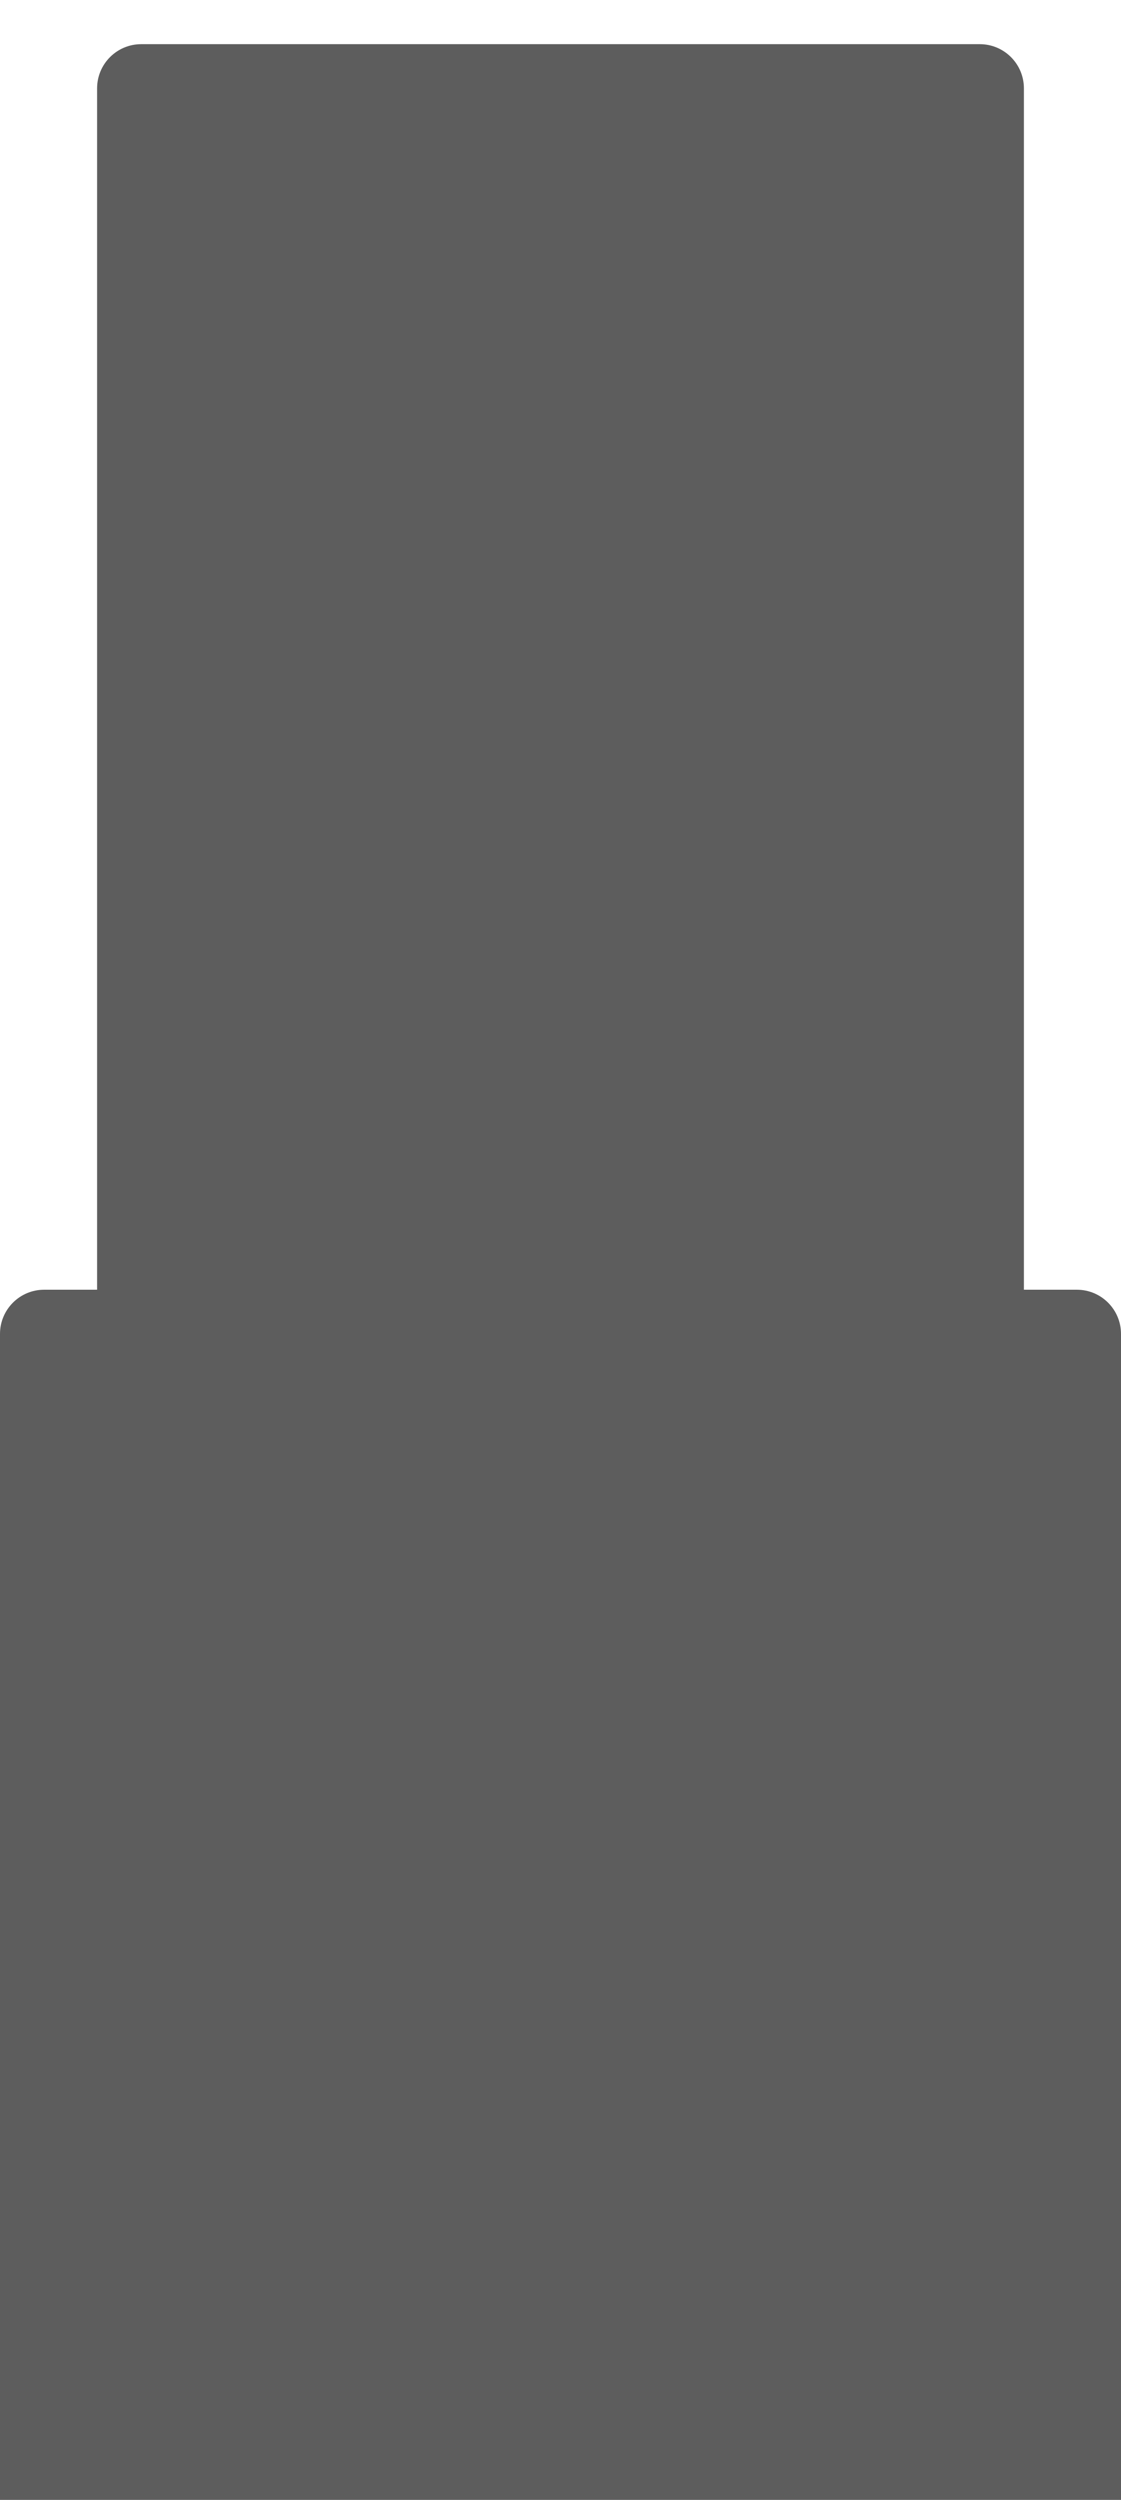 <svg width="127" height="283" viewBox="0 0 127 283" fill="none" xmlns="http://www.w3.org/2000/svg">
<g filter="url(#filter0_i_750_1323)">
<path d="M0 146C0 143.239 2.239 141 5 141H122C124.761 141 127 143.239 127 146V278C127 280.761 124.761 283 122 283H5C2.239 283 0 280.761 0 278V146Z" fill="#191919" fill-opacity="0.7"/>
<path d="M11 5C11 2.239 13.239 0 16 0H111C113.761 0 116 2.239 116 5V141H11V5Z" fill="#191919" fill-opacity="0.7"/>
</g>
<defs>
<filter id="filter0_i_750_1323" x="0" y="0" width="127" height="288" filterUnits="userSpaceOnUse" color-interpolation-filters="sRGB">
<feFlood flood-opacity="0" result="BackgroundImageFix"/>
<feBlend mode="normal" in="SourceGraphic" in2="BackgroundImageFix" result="shape"/>
<feColorMatrix in="SourceAlpha" type="matrix" values="0 0 0 0 0 0 0 0 0 0 0 0 0 0 0 0 0 0 127 0" result="hardAlpha"/>
<feOffset dy="5"/>
<feGaussianBlur stdDeviation="2.5"/>
<feComposite in2="hardAlpha" operator="arithmetic" k2="-1" k3="1"/>
<feColorMatrix type="matrix" values="0 0 0 0 0 0 0 0 0 0 0 0 0 0 0 0 0 0 0.45 0"/>
<feBlend mode="normal" in2="shape" result="effect1_innerShadow_750_1323"/>
</filter>
</defs>
</svg>
